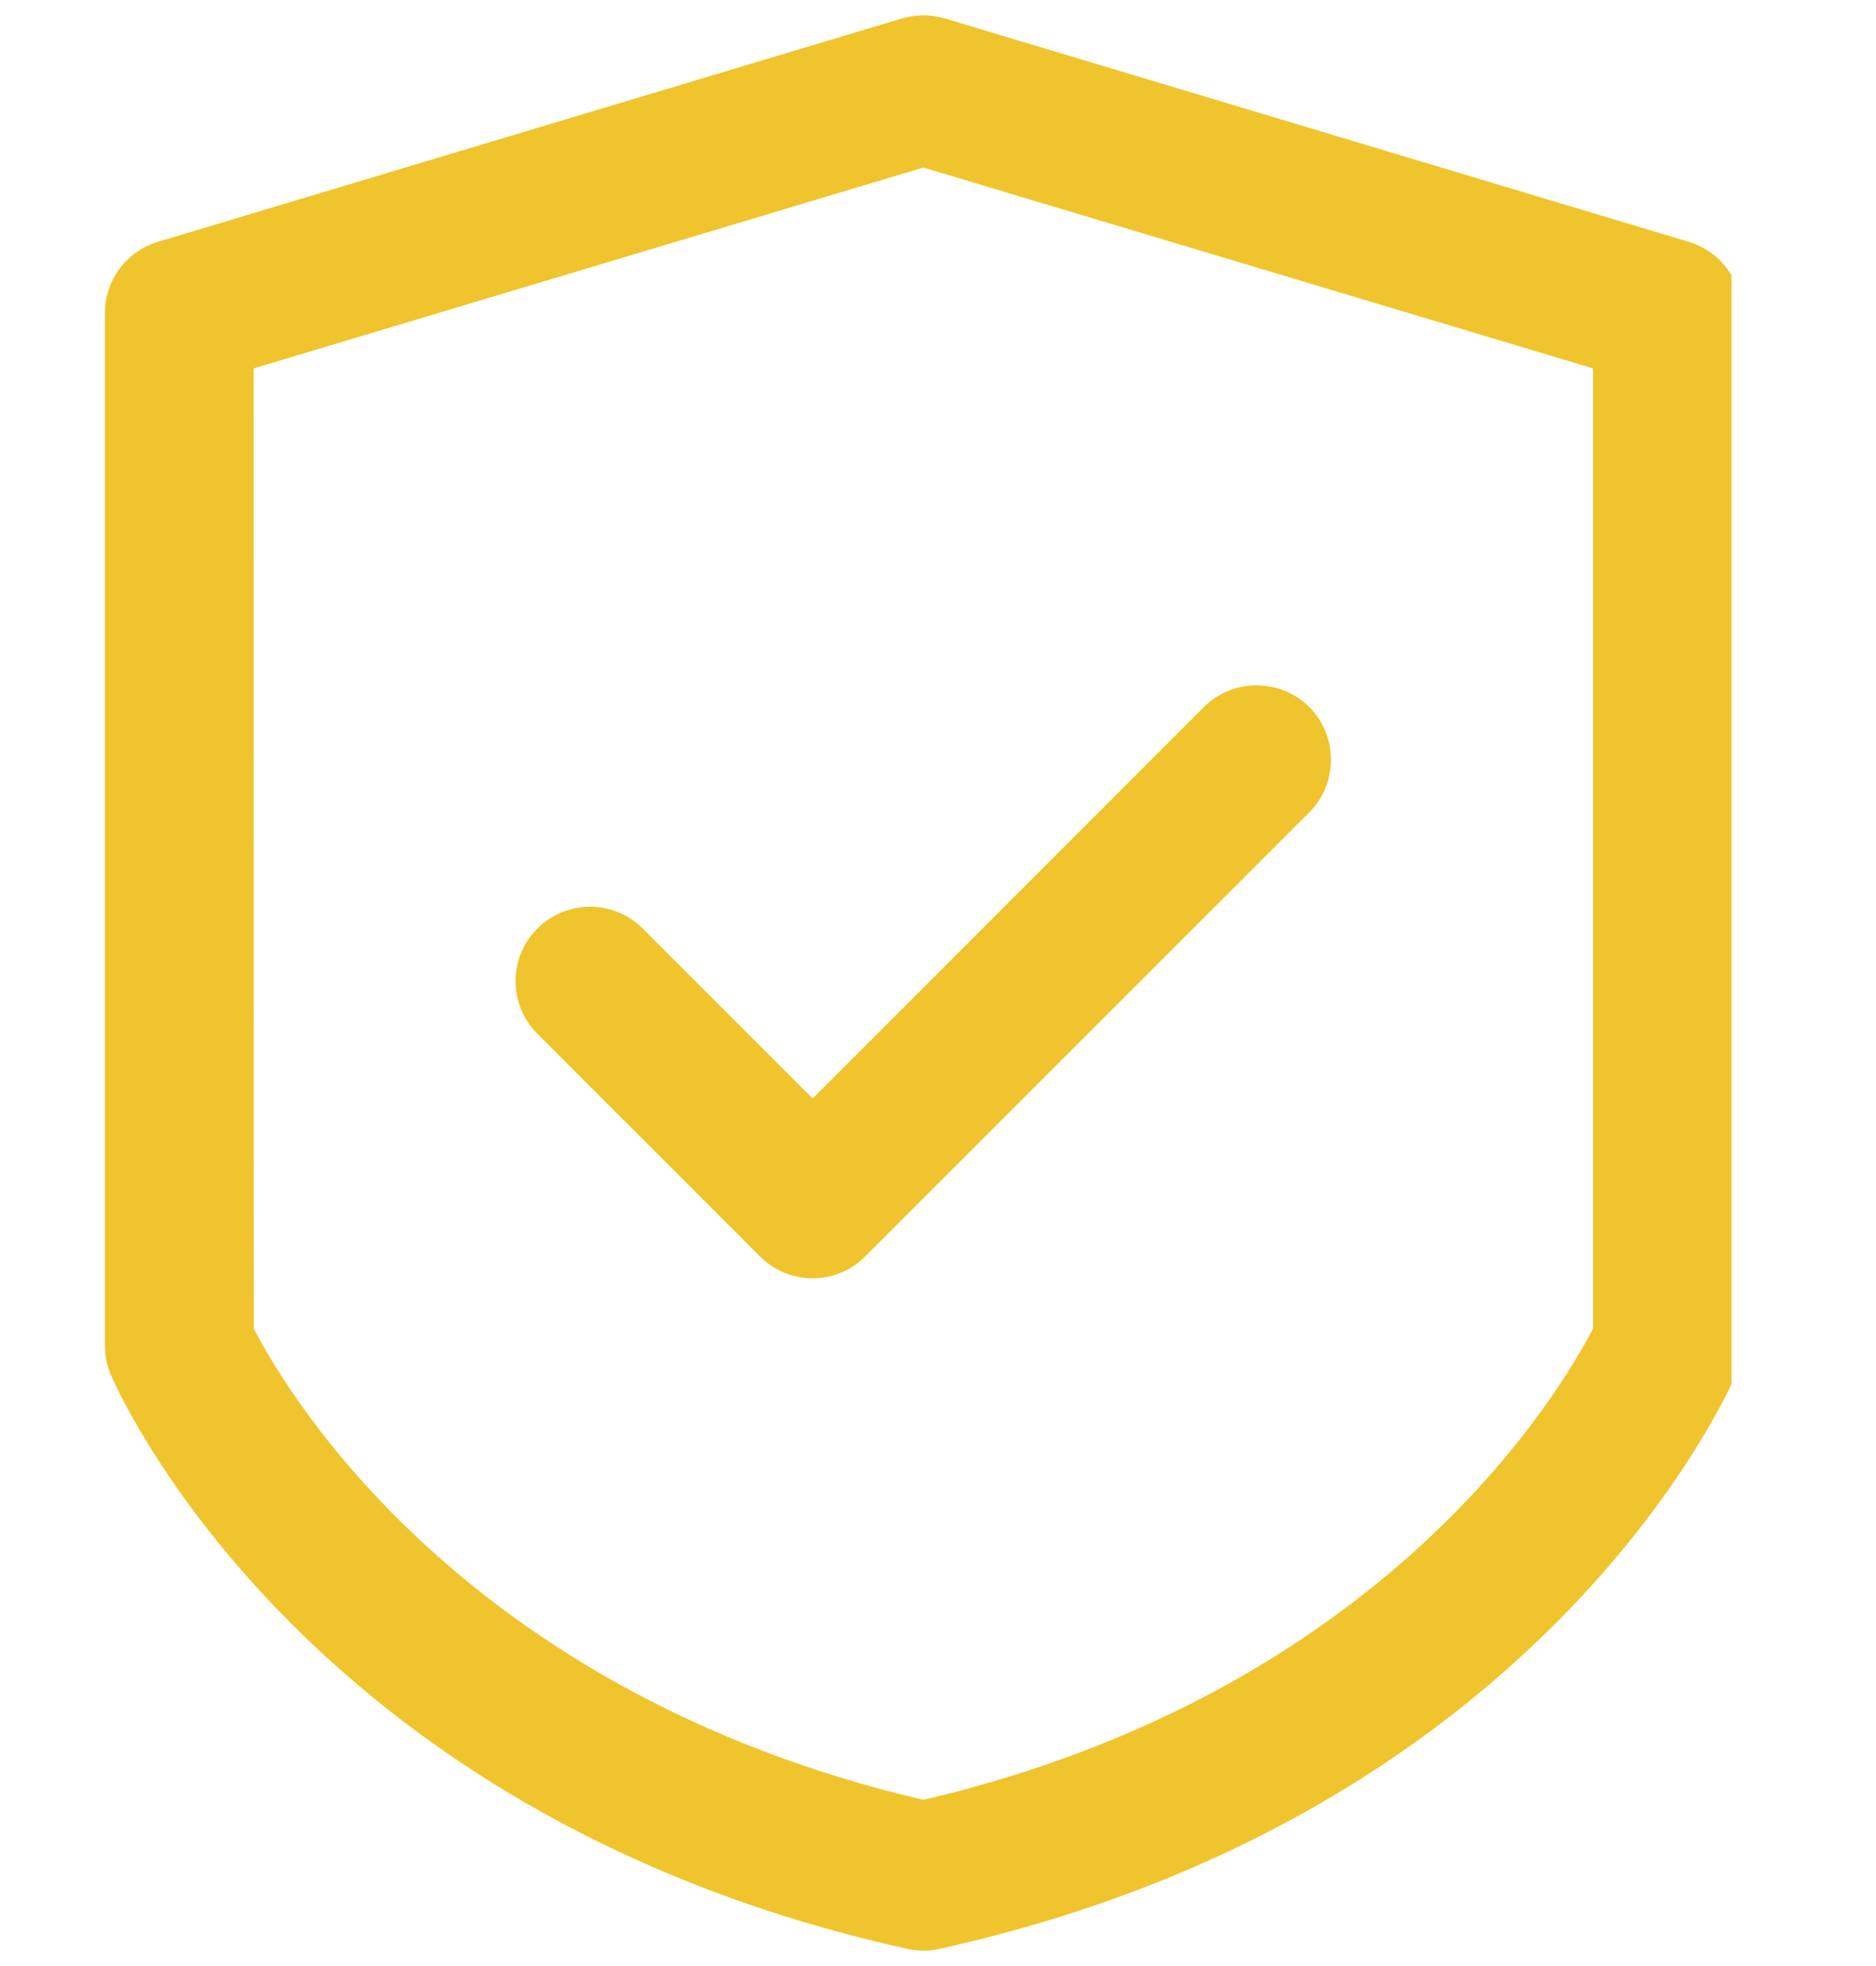 <svg xmlns="http://www.w3.org/2000/svg" xmlns:xlink="http://www.w3.org/1999/xlink" width="42" zoomAndPan="magnify" viewBox="0 0 31.5 33" height="44" preserveAspectRatio="xMidYMid meet" version="1.0"><defs><clipPath id="538fe89a29"><path d="M 1.758 0.258 L 29.074 0.258 L 29.074 32.742 L 1.758 32.742 Z M 1.758 0.258 " clip-rule="nonzero"/></clipPath></defs><g clip-path="url(#538fe89a29)"><path fill="#f0c42c" d="M 15.504 0.258 L 15.469 0.258 L 15.422 0.262 L 15.383 0.262 L 15.34 0.27 L 15.293 0.273 L 15.25 0.285 L 15.23 0.289 C 15.203 0.293 15.176 0.301 15.145 0.309 L 2.652 4.059 C 2.121 4.219 1.762 4.703 1.762 5.254 L 1.762 22.582 C 1.762 22.75 1.793 22.918 1.859 23.07 C 1.859 23.07 4.914 30.422 15.215 32.707 C 15.309 32.73 15.402 32.742 15.496 32.742 L 15.512 32.742 C 15.605 32.742 15.699 32.73 15.793 32.707 C 26.094 30.422 29.148 23.07 29.148 23.07 C 29.215 22.918 29.246 22.75 29.246 22.582 L 29.246 5.254 C 29.246 4.703 28.887 4.219 28.355 4.059 L 15.863 0.309 C 15.832 0.301 15.805 0.293 15.777 0.289 L 15.699 0.273 L 15.652 0.266 L 15.609 0.262 L 15.578 0.262 L 15.531 0.258 Z M 15.504 2.812 L 4.258 6.184 C 4.258 6.184 4.258 22.297 4.262 22.301 C 4.816 23.379 7.781 28.402 15.504 30.211 C 23.23 28.402 26.191 23.379 26.75 22.297 C 26.75 22.297 26.75 6.184 26.75 6.184 Z M 9.023 17.352 L 12.762 21.09 C 13.25 21.578 14.039 21.578 14.527 21.09 L 21.984 13.637 C 22.469 13.148 22.469 12.355 21.984 11.867 C 21.496 11.383 20.703 11.383 20.215 11.867 L 13.645 18.438 C 13.645 18.438 10.793 15.586 10.793 15.586 C 10.305 15.098 9.512 15.098 9.023 15.586 C 8.535 16.074 8.535 16.863 9.023 17.352 Z M 9.023 17.352 " fill-opacity="1" fill-rule="evenodd"/></g></svg>